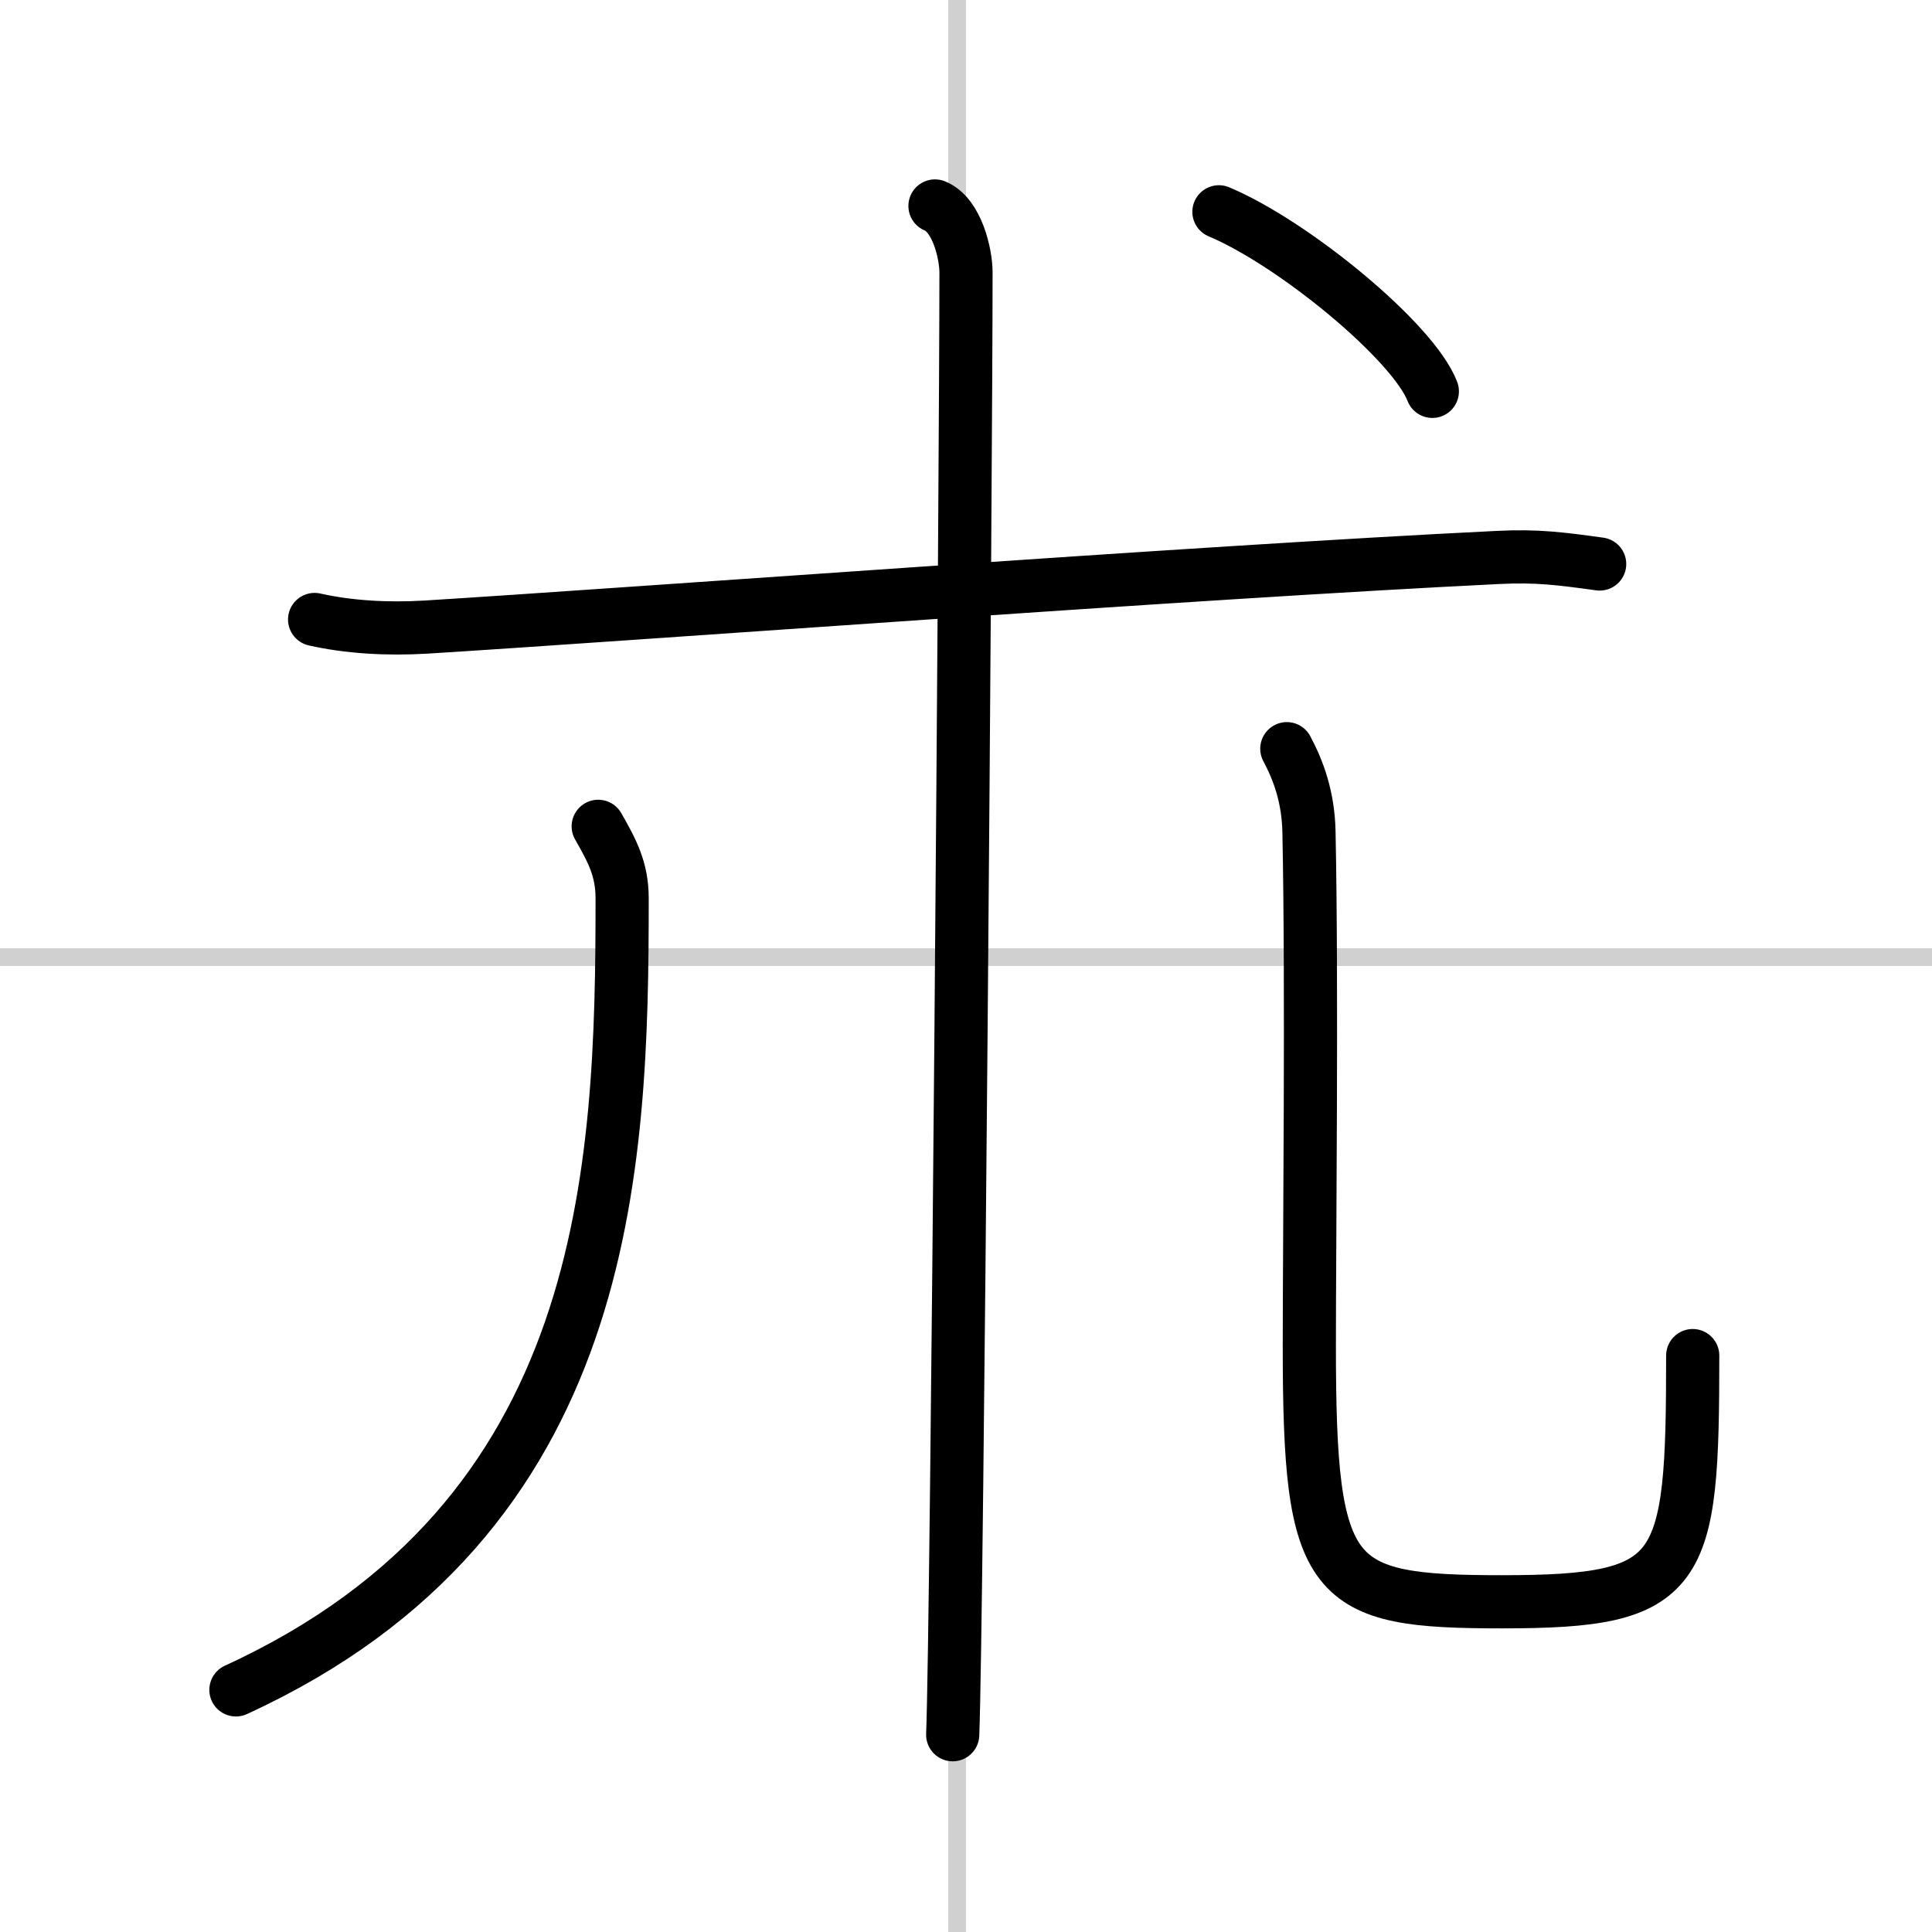 <svg width="400" height="400" viewBox="0 0 109 109" xmlns="http://www.w3.org/2000/svg"><rect x="0" y="0" width="109" height="109" fill="#808080" stroke="none"/><g fill="none" stroke="#000" stroke-linecap="round" stroke-linejoin="round" stroke-width="3"><rect width="100%" height="100%" fill="#fff" stroke="#fff"/><line x1="54" x2="54" y2="109" stroke="#d0d0d0" stroke-width="1"/><line x2="109" y1="54" y2="54" stroke="#d0d0d0" stroke-width="1"/><path d="m17.75 34.95c1.91 0.43 4.08 0.56 6.27 0.43 11.18-0.69 43.61-3.11 60.51-3.93 2.18-0.11 3.54 0.07 5.72 0.37"/><path d="m52.75 11.62c1.25 0.5 1.75 2.72 1.75 3.75 0 10.5-0.5 76.25-0.75 82.5"/><path d="m33.75 46.62c0.76 1.34 1.35 2.39 1.35 4.06 0 15.28-0.6 34.94-21.79 44.66"/><path d="m72.6 42.24c0.67 1.26 1.21 2.75 1.25 4.69 0.18 8.67 0.02 23.1 0.02 29 0 13.44 1.13 14.44 10.88 14.44 10.25 0 10.75-1.5 10.75-13.89"/><path d="m68.77 11.95c4.25 1.79 10.98 7.35 12.04 10.13"/></g></svg>

